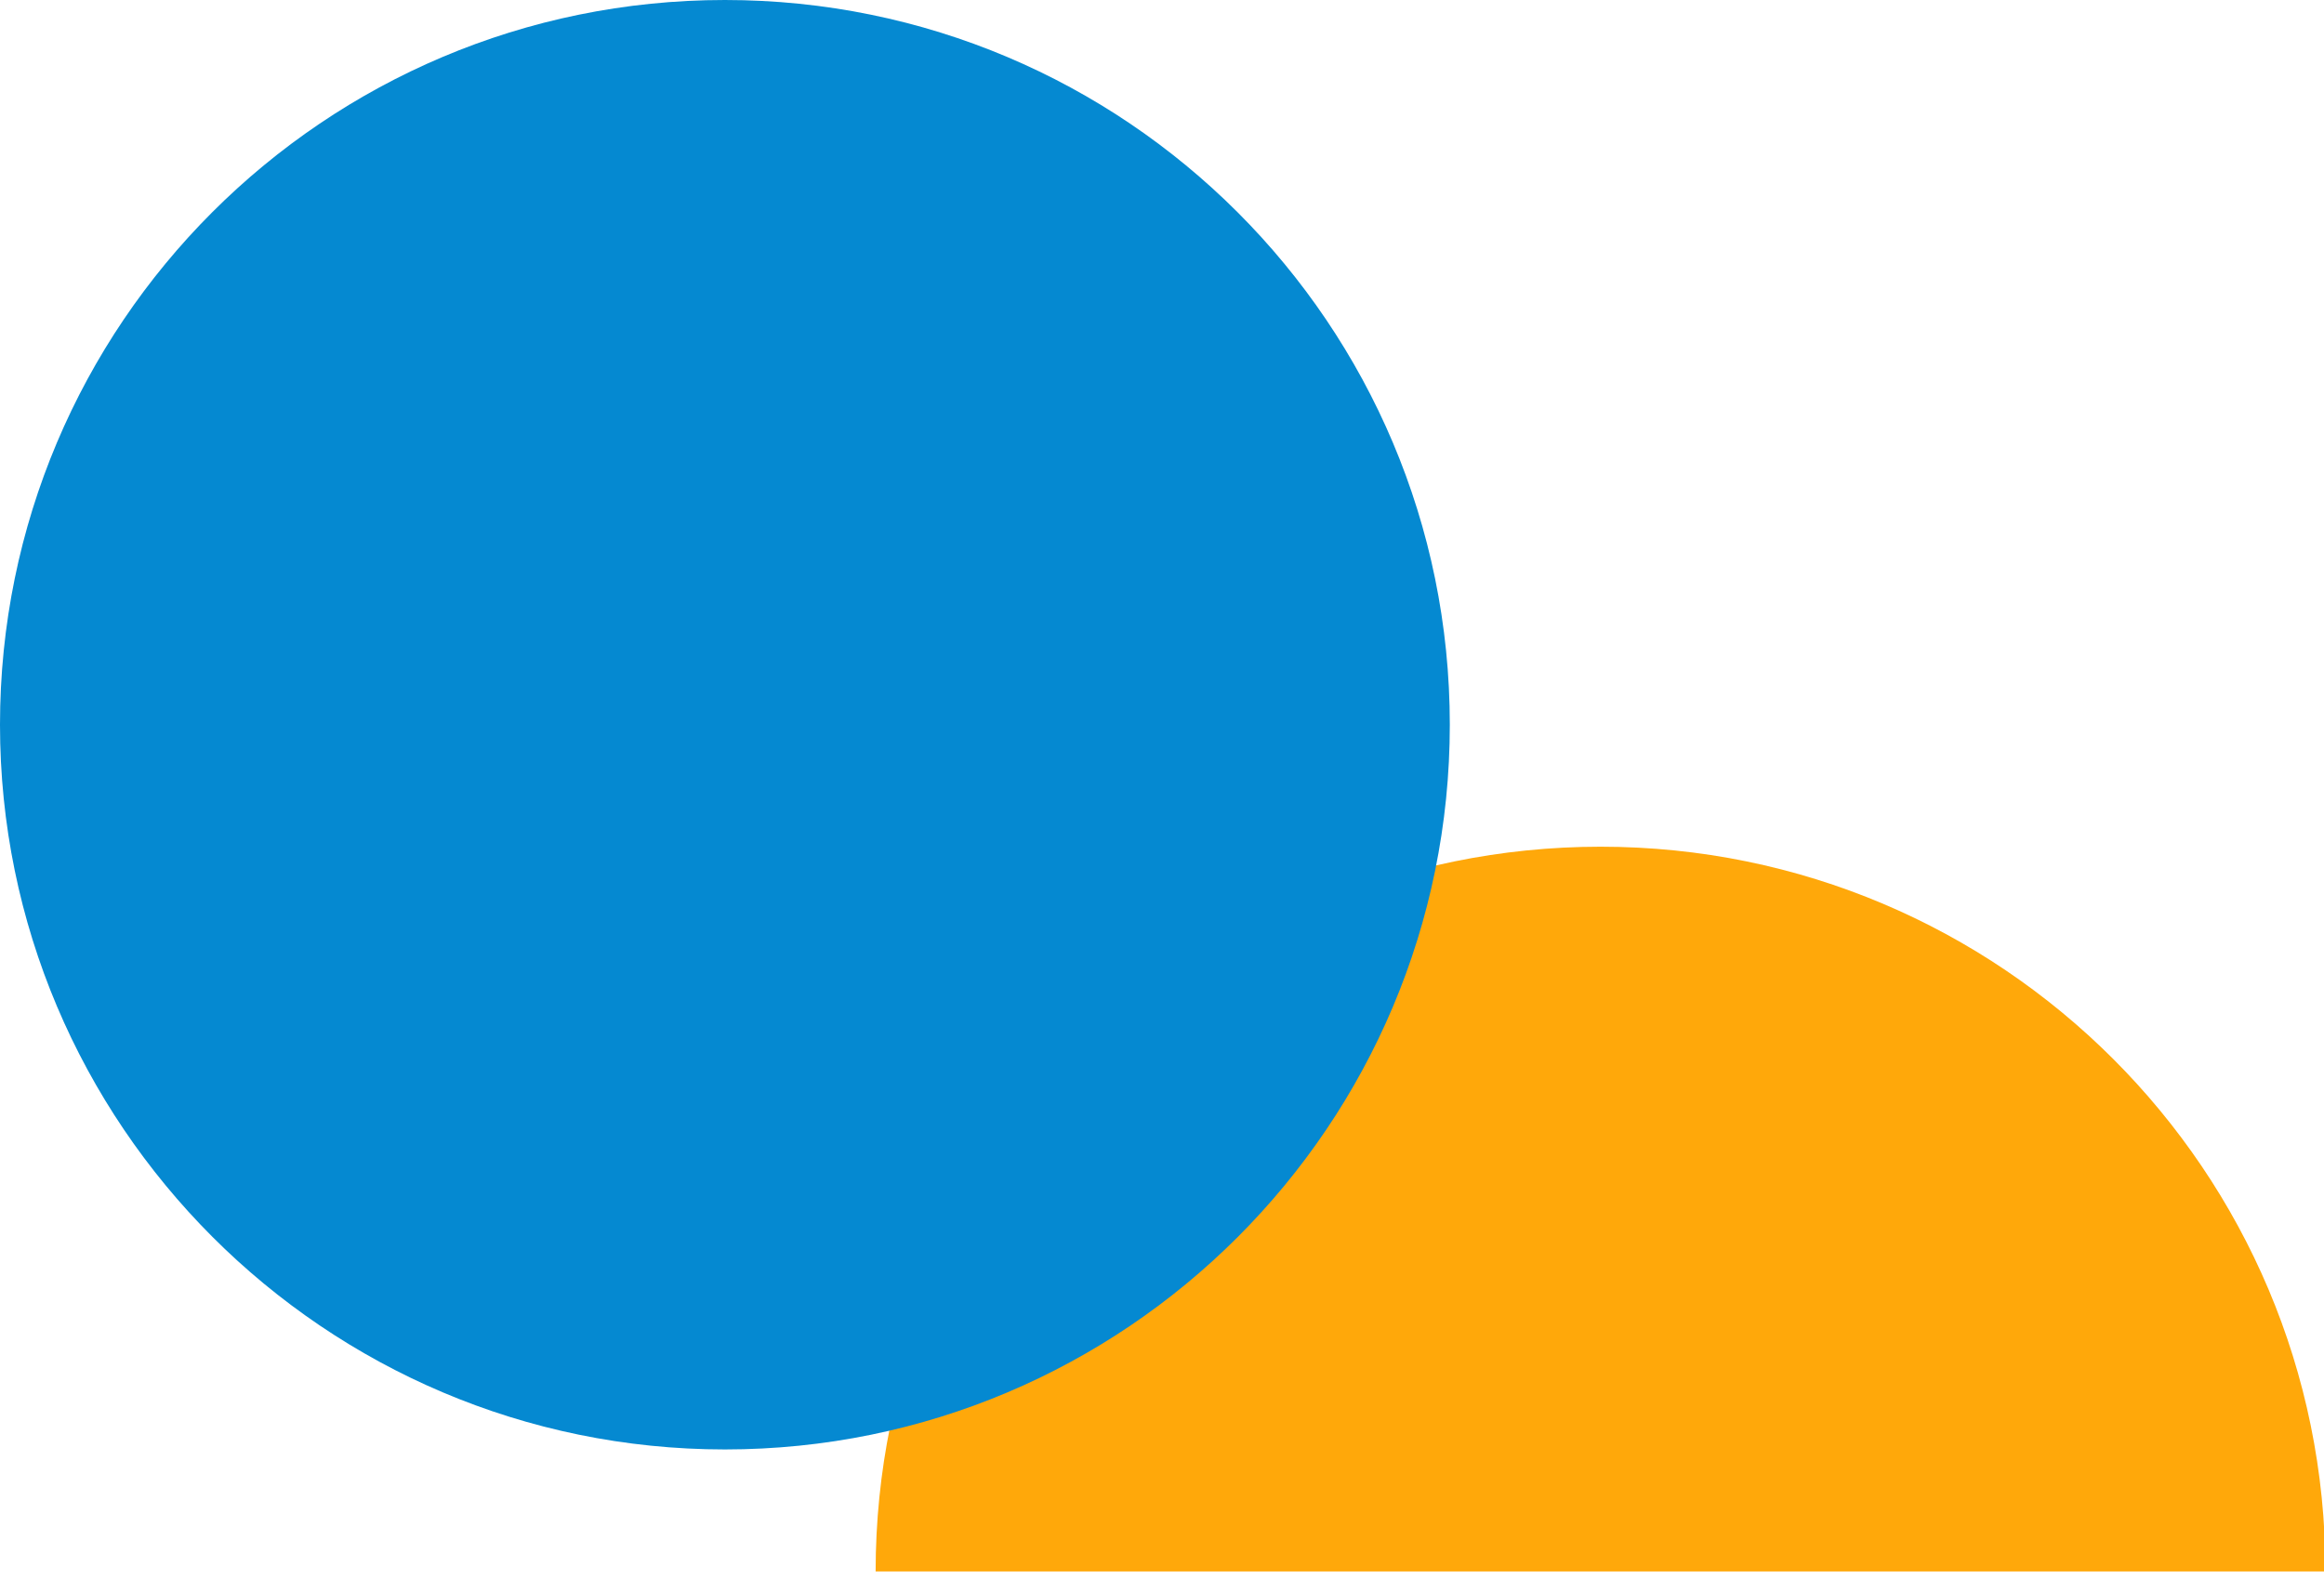 <?xml version="1.0" encoding="utf-8"?>
<!-- Generator: Adobe Illustrator 27.9.1, SVG Export Plug-In . SVG Version: 6.00 Build 0)  -->
<svg version="1.1" id="Layer_1" xmlns="http://www.w3.org/2000/svg" xmlns:xlink="http://www.w3.org/1999/xlink" x="0px" y="0px"
	 viewBox="0 0 161.9 110" style="enable-background:new 0 0 161.9 110;" xml:space="preserve">
<style type="text/css">
	.st0{fill:#FFA80A;}
	.st1{fill:#0589D1;}
</style>
<path class="st0" d="M61,109.5C61,81.6,83.6,59,111.5,59s50.5,22.6,50.5,50.5h-50.5H61z"/>
<path class="st1" d="M0,50.5C0,22.6,22.6,0,50.5,0s50.5,22.6,50.5,50.5s-22.6,50.5-50.5,50.5S0,78.3,0,50.5z"/>
</svg>
